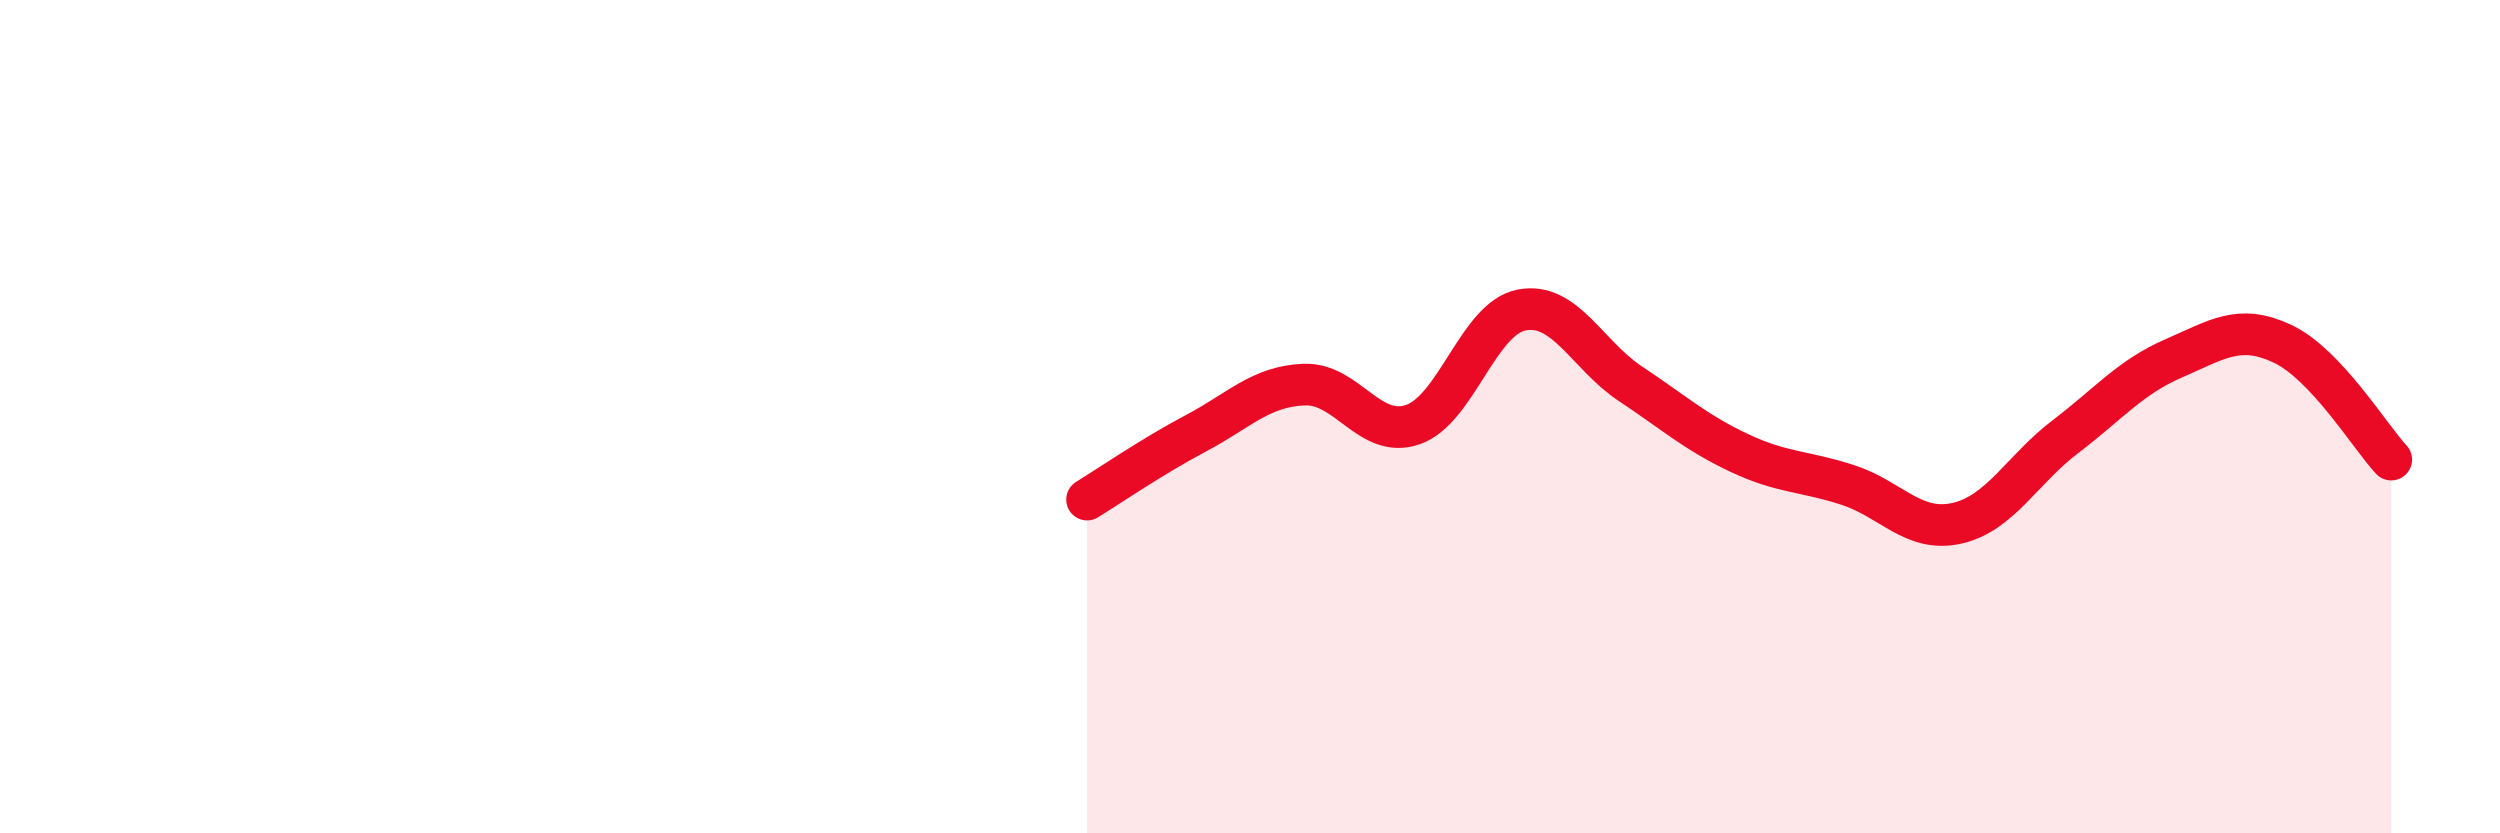 
    <svg width="60" height="20" viewBox="0 0 60 20" xmlns="http://www.w3.org/2000/svg">
      <path
        d="M 26.09,11.99 C 26.61,11.67 27.66,10.95 28.7,10.4 C 29.74,9.85 30.26,9.27 31.3,9.23 C 32.34,9.19 32.87,10.55 33.91,10.19 C 34.95,9.83 35.48,7.64 36.52,7.44 C 37.56,7.24 38.09,8.52 39.13,9.21 C 40.17,9.9 40.7,10.38 41.74,10.87 C 42.78,11.36 43.31,11.3 44.35,11.64 C 45.39,11.98 45.92,12.79 46.96,12.56 C 48,12.33 48.53,11.27 49.57,10.48 C 50.61,9.69 51.13,9.05 52.17,8.6 C 53.21,8.15 53.74,7.76 54.78,8.25 C 55.82,8.74 56.87,10.47 57.39,11.03L57.39 20L26.09 20Z"
        fill="#EB0A25"
        opacity="0.1"
        stroke-linecap="round"
        stroke-linejoin="round"
      />
      <path
        d="M 26.09,11.99 C 26.61,11.67 27.66,10.95 28.7,10.4 C 29.74,9.85 30.26,9.27 31.3,9.23 C 32.34,9.19 32.87,10.55 33.91,10.19 C 34.95,9.83 35.48,7.64 36.52,7.44 C 37.56,7.24 38.09,8.52 39.13,9.21 C 40.17,9.9 40.7,10.38 41.74,10.87 C 42.78,11.36 43.31,11.3 44.35,11.64 C 45.39,11.98 45.92,12.79 46.96,12.56 C 48,12.33 48.53,11.27 49.57,10.48 C 50.61,9.69 51.13,9.05 52.17,8.6 C 53.21,8.15 53.74,7.76 54.78,8.25 C 55.82,8.74 56.87,10.47 57.39,11.03"
        stroke="#EB0A25"
        stroke-width="1"
        fill="none"
        stroke-linecap="round"
        stroke-linejoin="round"
      />
    </svg>
  